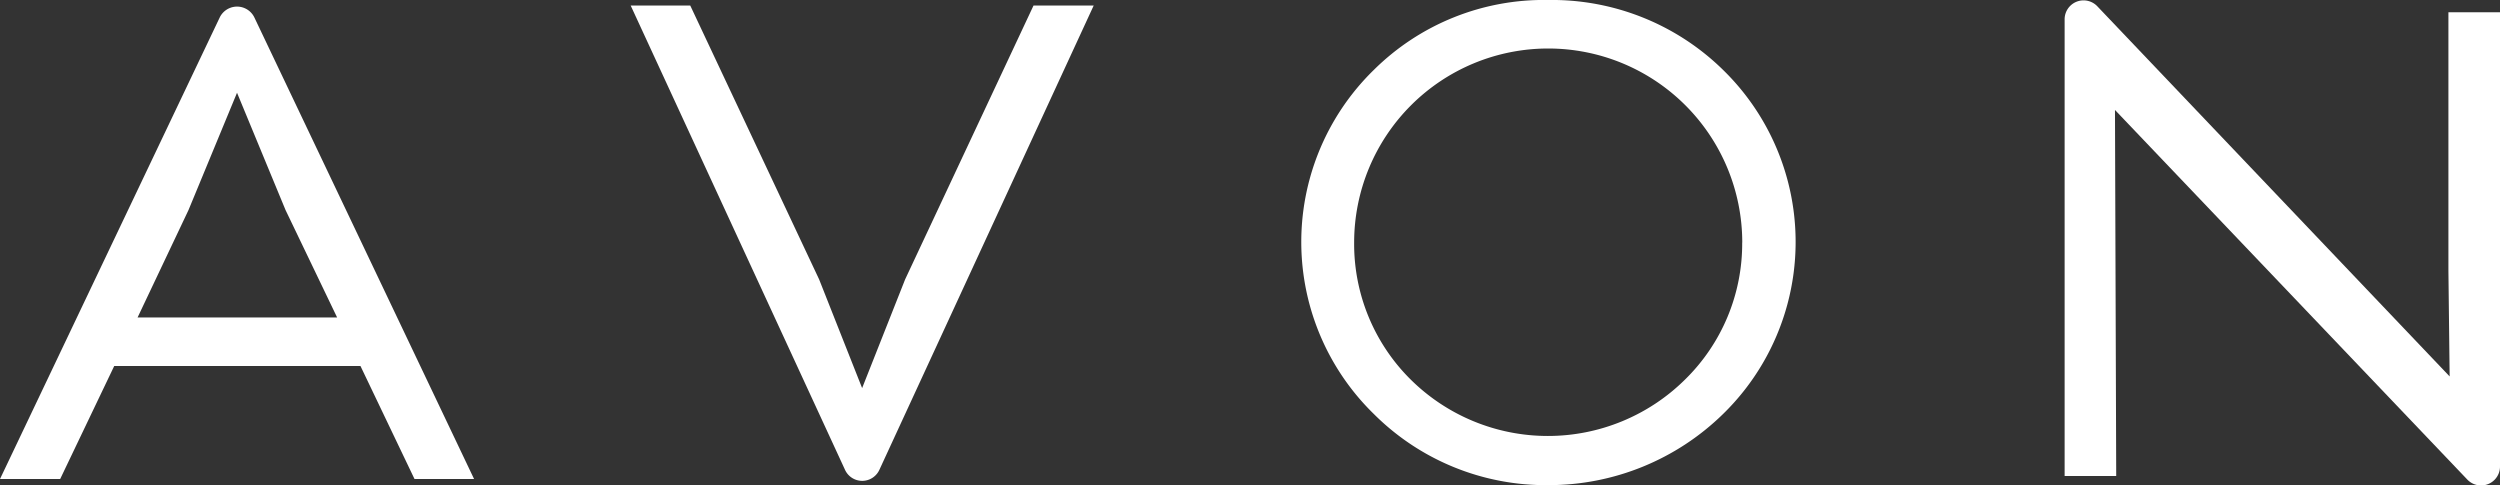 <svg id="avon_logo_nowe" data-name="avon logo nowe" xmlns="http://www.w3.org/2000/svg" width="152.127" height="29.536" viewBox="0 0 152.127 29.536">
  <rect x="0" y="0" width="152.127" height="29.536" fill="#333333" stroke="none"/>
  <path id="Path_35" data-name="Path 35" d="M251.372,23.16a14.871,14.871,0,0,0-10.65-4.26,14.693,14.693,0,0,0-10.613,4.26,14.619,14.619,0,0,0,0,20.926,14.794,14.794,0,0,0,10.613,4.335,15.166,15.166,0,0,0,10.65-4.335,14.619,14.619,0,0,0,0-20.926m1.158,10.5a11.579,11.579,0,0,1-3.475,8.333,11.864,11.864,0,0,1-16.7,0,11.607,11.607,0,0,1-3.438-8.333,11.808,11.808,0,1,1,23.617,0" transform="translate(-146.516 -18.9)" fill="#fff"/>
  <path id="Path_36" data-name="Path 36" d="M133.2,36.466l-2.616,6.614-2.616-6.614L120.125,19.8H116.5l13.042,28.251a1.15,1.15,0,0,0,2.093,0L144.676,19.8h-3.662Z" transform="translate(-78.123 -19.464)" fill="#fff"/>
  <path id="Path_37" data-name="Path 37" d="M373.355,19.684V35.416l.075,6.427L351.981,19.31a1.153,1.153,0,0,0-1.98.822V47.9h3.139l-.075-22.272,21.449,22.5a1.153,1.153,0,0,0,1.98-.822V19.684Z" transform="translate(-224.367 -18.937)" fill="#fff"/>
  <path id="Path_38" data-name="Path 38" d="M13.8,48.721h3.662l3.288-6.876H35.735l3.288,6.876h3.625L29.271,20.62a1.171,1.171,0,0,0-2.093,0Zm20.515-9.828H22.171l3.1-6.539,2.952-7.137,2.952,7.137Z" transform="translate(-13.8 -19.573)" fill="#fff"/>
</svg>
